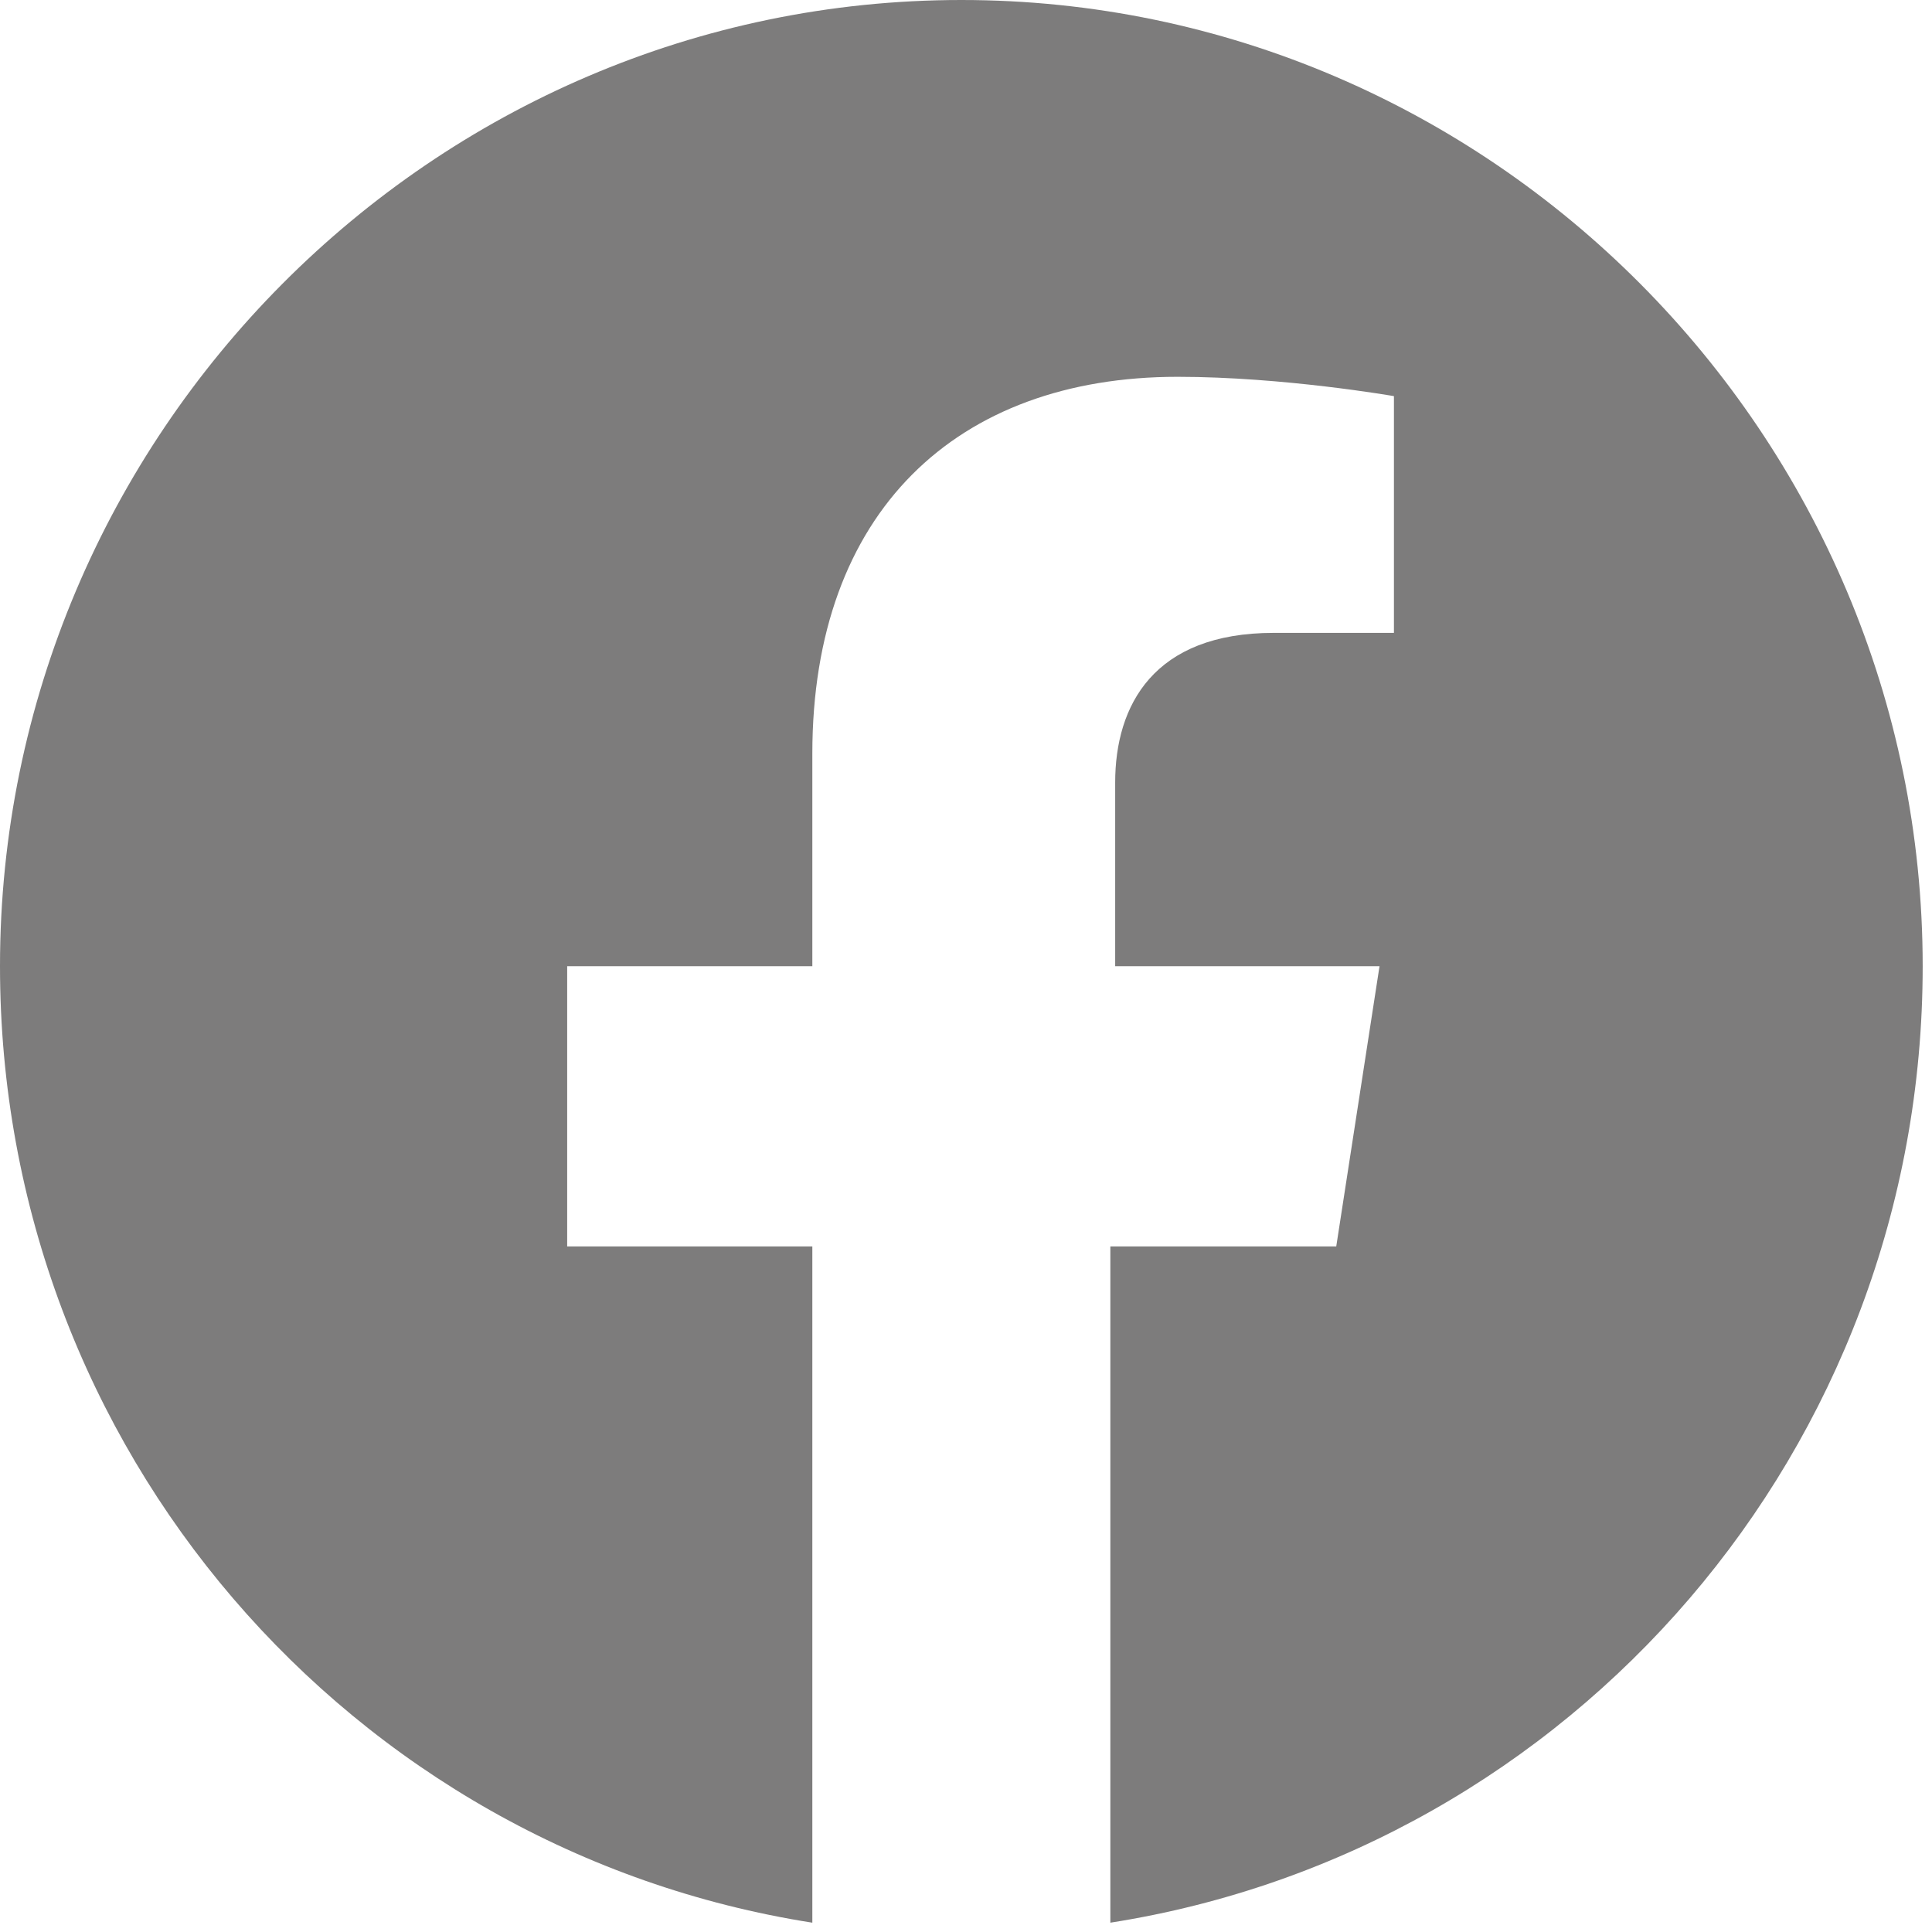 <?xml version="1.0" encoding="utf-8"?>
<svg xmlns="http://www.w3.org/2000/svg" fill="none" height="100%" overflow="visible" preserveAspectRatio="none" style="display: block;" viewBox="0 0 28 28" width="100%">
<path d="M13.933 0C6.27 0 0 6.301 0 14.003C0 21.004 5.085 26.815 11.773 27.865V18.064H8.22V14.003H11.773V10.922C11.773 7.421 13.863 5.461 17.067 5.461C18.6 5.461 20.202 5.741 20.202 5.741V9.172H18.461C16.719 9.172 16.162 10.222 16.162 11.342V14.003H19.993L19.366 18.064H16.092V27.865C22.78 26.815 27.865 21.004 27.865 14.003C27.865 6.301 21.596 0 13.933 0Z" fill="#7D7C7C" id="FACEBOOK"/>
</svg>